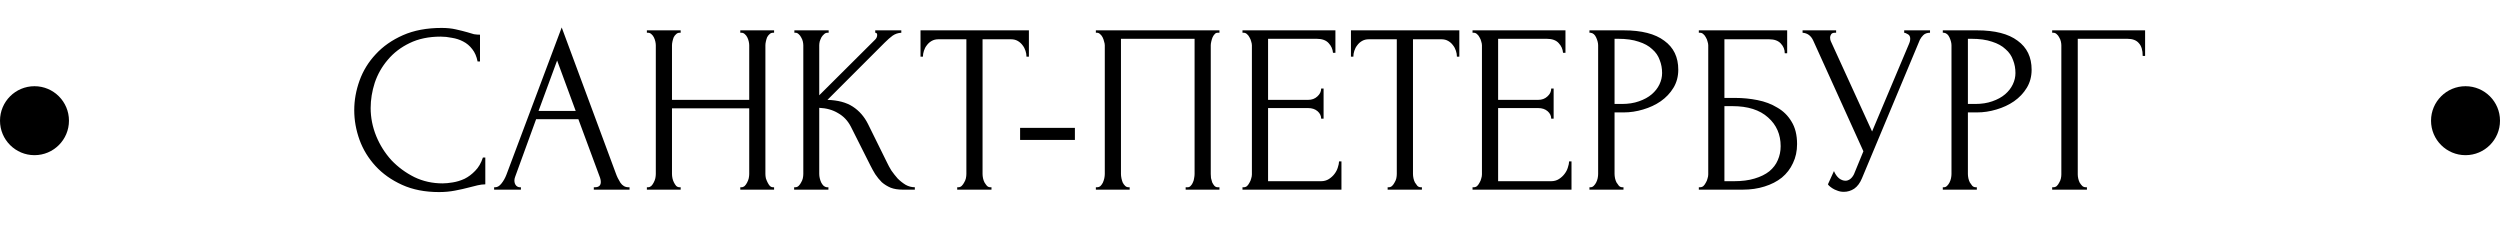 <?xml version="1.0" encoding="UTF-8"?> <svg xmlns="http://www.w3.org/2000/svg" width="145" height="14" viewBox="0 0 145 14" fill="none"><path d="M25.558 2.124C24.867 2.124 24.265 2.25 23.752 2.502C23.248 2.745 22.828 3.067 22.492 3.468C22.156 3.86 21.904 4.303 21.736 4.798C21.577 5.293 21.498 5.783 21.498 6.268C21.498 6.819 21.605 7.36 21.82 7.892C22.035 8.415 22.329 8.881 22.702 9.292C23.085 9.693 23.528 10.02 24.032 10.272C24.536 10.515 25.082 10.636 25.67 10.636C25.838 10.636 26.034 10.617 26.258 10.58C26.491 10.543 26.72 10.473 26.944 10.37C27.168 10.258 27.373 10.104 27.56 9.908C27.756 9.712 27.905 9.455 28.008 9.138H28.148V10.692C28.008 10.692 27.859 10.711 27.7 10.748C27.551 10.785 27.383 10.827 27.196 10.874C26.953 10.939 26.683 11 26.384 11.056C26.095 11.112 25.787 11.14 25.46 11.14C24.648 11.14 23.934 11 23.318 10.72C22.702 10.44 22.189 10.076 21.778 9.628C21.367 9.18 21.059 8.676 20.854 8.116C20.649 7.547 20.546 6.973 20.546 6.394C20.546 5.815 20.649 5.241 20.854 4.672C21.059 4.103 21.372 3.594 21.792 3.146C22.212 2.689 22.739 2.32 23.374 2.04C24.009 1.76 24.755 1.62 25.614 1.62C25.922 1.62 26.197 1.648 26.44 1.704C26.692 1.76 26.916 1.816 27.112 1.872C27.252 1.919 27.378 1.956 27.49 1.984C27.611 2.003 27.728 2.012 27.84 2.012V3.566H27.7C27.644 3.277 27.541 3.039 27.392 2.852C27.243 2.656 27.065 2.507 26.86 2.404C26.664 2.301 26.449 2.231 26.216 2.194C25.992 2.147 25.773 2.124 25.558 2.124ZM34.441 10.86H34.511C34.735 10.86 34.847 10.757 34.847 10.552C34.847 10.477 34.833 10.398 34.805 10.314L33.545 6.912H31.095L29.877 10.258C29.849 10.333 29.835 10.403 29.835 10.468C29.835 10.589 29.868 10.687 29.933 10.762C29.998 10.827 30.068 10.86 30.143 10.86H30.213V11H28.659V10.86H28.729C28.85 10.86 28.967 10.79 29.079 10.65C29.2 10.501 29.298 10.328 29.373 10.132L32.579 1.592L35.715 10.048C35.78 10.235 35.869 10.417 35.981 10.594C36.102 10.771 36.256 10.86 36.443 10.86H36.513V11H34.441V10.86ZM31.235 6.436H33.391L32.313 3.51L31.235 6.436ZM42.937 10.86H43.007C43.072 10.86 43.133 10.837 43.189 10.79C43.245 10.734 43.291 10.669 43.329 10.594C43.375 10.51 43.408 10.426 43.427 10.342C43.445 10.249 43.455 10.165 43.455 10.09V6.282H38.975V10.09C38.975 10.165 38.984 10.249 39.003 10.342C39.021 10.426 39.049 10.505 39.087 10.58C39.124 10.655 39.166 10.72 39.213 10.776C39.269 10.832 39.334 10.86 39.409 10.86H39.479V11H37.519V10.86H37.589C37.654 10.86 37.715 10.837 37.771 10.79C37.827 10.734 37.873 10.669 37.911 10.594C37.957 10.51 37.99 10.426 38.009 10.342C38.027 10.249 38.037 10.165 38.037 10.09V2.628C38.037 2.563 38.027 2.488 38.009 2.404C37.99 2.32 37.962 2.241 37.925 2.166C37.887 2.091 37.841 2.031 37.785 1.984C37.729 1.928 37.663 1.9 37.589 1.9H37.519V1.76H39.479V1.9H39.409C39.334 1.9 39.269 1.928 39.213 1.984C39.157 2.031 39.11 2.091 39.073 2.166C39.045 2.241 39.021 2.32 39.003 2.404C38.984 2.488 38.975 2.563 38.975 2.628V5.792H43.455V2.628C43.455 2.563 43.445 2.488 43.427 2.404C43.408 2.32 43.38 2.241 43.343 2.166C43.305 2.091 43.259 2.031 43.203 1.984C43.147 1.928 43.081 1.9 43.007 1.9H42.937V1.76H44.897V1.9H44.827C44.752 1.9 44.687 1.928 44.631 1.984C44.575 2.031 44.528 2.091 44.491 2.166C44.463 2.241 44.439 2.32 44.421 2.404C44.402 2.488 44.393 2.563 44.393 2.628V10.09C44.393 10.165 44.402 10.249 44.421 10.342C44.449 10.426 44.481 10.505 44.519 10.58C44.556 10.655 44.598 10.72 44.645 10.776C44.701 10.832 44.761 10.86 44.827 10.86H44.897V11H42.937V10.86ZM46.06 10.86H46.13C46.204 10.86 46.27 10.832 46.326 10.776C46.382 10.72 46.428 10.655 46.466 10.58C46.512 10.505 46.545 10.426 46.564 10.342C46.582 10.249 46.592 10.165 46.592 10.09V2.628C46.592 2.563 46.582 2.488 46.564 2.404C46.545 2.32 46.512 2.241 46.466 2.166C46.428 2.091 46.382 2.031 46.326 1.984C46.27 1.928 46.209 1.9 46.144 1.9H46.074V1.76H48.062V1.9H47.992C47.917 1.9 47.852 1.928 47.796 1.984C47.74 2.031 47.688 2.091 47.642 2.166C47.604 2.241 47.572 2.32 47.544 2.404C47.525 2.488 47.516 2.563 47.516 2.628V5.526L50.764 2.292C50.838 2.217 50.876 2.129 50.876 2.026C50.876 1.942 50.838 1.9 50.764 1.9V1.76H52.276V1.9C52.089 1.909 51.921 1.965 51.772 2.068C51.632 2.171 51.478 2.306 51.31 2.474L47.992 5.792C48.598 5.811 49.088 5.941 49.462 6.184C49.835 6.427 50.129 6.763 50.344 7.192L51.45 9.432C51.515 9.572 51.599 9.726 51.702 9.894C51.814 10.053 51.935 10.207 52.066 10.356C52.206 10.496 52.36 10.617 52.528 10.72C52.696 10.813 52.873 10.86 53.06 10.86V11H52.36C52.089 11 51.856 10.963 51.66 10.888C51.464 10.804 51.291 10.697 51.142 10.566C51.002 10.426 50.876 10.272 50.764 10.104C50.661 9.936 50.568 9.768 50.484 9.6L49.35 7.346C49.172 7.001 48.925 6.739 48.608 6.562C48.3 6.375 47.936 6.273 47.516 6.254V10.09C47.516 10.165 47.525 10.244 47.544 10.328C47.562 10.412 47.59 10.496 47.628 10.58C47.665 10.655 47.712 10.72 47.768 10.776C47.824 10.823 47.884 10.851 47.95 10.86H48.048V11H46.06V10.86ZM57.436 10.86H57.506V11H55.518V10.86H55.588C55.662 10.86 55.728 10.832 55.784 10.776C55.84 10.72 55.886 10.655 55.924 10.58C55.97 10.505 56.003 10.426 56.022 10.342C56.04 10.249 56.05 10.165 56.05 10.09V2.278H54.426C54.276 2.278 54.146 2.311 54.034 2.376C53.922 2.441 53.828 2.525 53.754 2.628C53.679 2.721 53.623 2.829 53.586 2.95C53.548 3.062 53.53 3.174 53.53 3.286H53.39V1.76H59.676V3.286H59.536C59.536 3.174 59.517 3.062 59.48 2.95C59.442 2.829 59.386 2.721 59.312 2.628C59.237 2.525 59.144 2.441 59.032 2.376C58.92 2.311 58.789 2.278 58.64 2.278H56.988V10.09C56.988 10.165 56.997 10.249 57.016 10.342C57.034 10.426 57.062 10.505 57.1 10.58C57.146 10.655 57.193 10.72 57.24 10.776C57.296 10.832 57.361 10.86 57.436 10.86ZM59.166 8.116V7.416H62.344V8.116H59.166ZM63.56 10.86H63.63C63.704 10.86 63.77 10.837 63.826 10.79C63.882 10.734 63.928 10.669 63.966 10.594C64.003 10.51 64.031 10.426 64.05 10.342C64.068 10.249 64.078 10.165 64.078 10.09V2.628C64.078 2.563 64.064 2.488 64.036 2.404C64.017 2.32 63.989 2.241 63.952 2.166C63.914 2.091 63.868 2.031 63.812 1.984C63.756 1.928 63.695 1.9 63.63 1.9H63.56V1.76H70.728V1.9H70.616C70.55 1.9 70.494 1.928 70.448 1.984C70.401 2.031 70.359 2.096 70.322 2.18C70.294 2.255 70.27 2.334 70.252 2.418C70.233 2.502 70.224 2.572 70.224 2.628V10.09C70.224 10.165 70.228 10.244 70.238 10.328C70.256 10.412 70.28 10.496 70.308 10.58C70.345 10.655 70.387 10.72 70.434 10.776C70.49 10.832 70.55 10.86 70.616 10.86H70.728V11H68.768V10.86H68.894C68.959 10.86 69.015 10.832 69.062 10.776C69.118 10.72 69.16 10.655 69.188 10.58C69.225 10.505 69.248 10.426 69.258 10.342C69.276 10.249 69.286 10.165 69.286 10.09V2.25H65.016V10.09C65.016 10.165 65.025 10.249 65.044 10.342C65.062 10.426 65.086 10.505 65.114 10.58C65.151 10.655 65.198 10.72 65.254 10.776C65.31 10.832 65.375 10.86 65.45 10.86H65.52V11H63.56V10.86ZM72.064 10.86H72.134C72.208 10.86 72.274 10.837 72.33 10.79C72.386 10.734 72.432 10.669 72.47 10.594C72.516 10.519 72.549 10.44 72.568 10.356C72.596 10.272 72.61 10.193 72.61 10.118V2.628C72.61 2.563 72.596 2.488 72.568 2.404C72.549 2.32 72.516 2.241 72.47 2.166C72.432 2.091 72.386 2.031 72.33 1.984C72.274 1.928 72.208 1.9 72.134 1.9H72.064V1.76H77.454V3.062H77.314C77.295 2.847 77.211 2.661 77.062 2.502C76.912 2.334 76.679 2.25 76.362 2.25H73.548V5.792H75.872C76.086 5.792 76.264 5.727 76.404 5.596C76.553 5.465 76.628 5.311 76.628 5.134H76.768V6.884H76.628C76.628 6.716 76.558 6.571 76.418 6.45C76.278 6.329 76.096 6.268 75.872 6.268H73.548V10.51H76.614C76.791 10.51 76.945 10.468 77.076 10.384C77.206 10.3 77.314 10.202 77.398 10.09C77.491 9.969 77.556 9.843 77.594 9.712C77.64 9.572 77.664 9.455 77.664 9.362H77.804V11H72.064V10.86ZM82.4 10.86H82.471V11H80.483V10.86H80.552C80.627 10.86 80.692 10.832 80.749 10.776C80.805 10.72 80.851 10.655 80.888 10.58C80.935 10.505 80.968 10.426 80.987 10.342C81.005 10.249 81.014 10.165 81.014 10.09V2.278H79.391C79.241 2.278 79.111 2.311 78.999 2.376C78.886 2.441 78.793 2.525 78.719 2.628C78.644 2.721 78.588 2.829 78.55 2.95C78.513 3.062 78.495 3.174 78.495 3.286H78.355V1.76H84.641V3.286H84.501C84.501 3.174 84.482 3.062 84.445 2.95C84.407 2.829 84.351 2.721 84.276 2.628C84.202 2.525 84.109 2.441 83.996 2.376C83.885 2.311 83.754 2.278 83.605 2.278H81.953V10.09C81.953 10.165 81.962 10.249 81.981 10.342C81.999 10.426 82.027 10.505 82.064 10.58C82.111 10.655 82.158 10.72 82.204 10.776C82.26 10.832 82.326 10.86 82.4 10.86ZM85.407 10.86H85.477C85.552 10.86 85.617 10.837 85.673 10.79C85.729 10.734 85.776 10.669 85.813 10.594C85.86 10.519 85.893 10.44 85.911 10.356C85.939 10.272 85.953 10.193 85.953 10.118V2.628C85.953 2.563 85.939 2.488 85.911 2.404C85.893 2.32 85.86 2.241 85.813 2.166C85.776 2.091 85.729 2.031 85.673 1.984C85.617 1.928 85.552 1.9 85.477 1.9H85.407V1.76H90.797V3.062H90.657C90.639 2.847 90.555 2.661 90.405 2.502C90.256 2.334 90.023 2.25 89.705 2.25H86.891V5.792H89.215C89.43 5.792 89.607 5.727 89.747 5.596C89.897 5.465 89.971 5.311 89.971 5.134H90.111V6.884H89.971C89.971 6.716 89.901 6.571 89.761 6.45C89.621 6.329 89.439 6.268 89.215 6.268H86.891V10.51H89.957C90.135 10.51 90.289 10.468 90.419 10.384C90.55 10.3 90.657 10.202 90.741 10.09C90.835 9.969 90.9 9.843 90.937 9.712C90.984 9.572 91.007 9.455 91.007 9.362H91.147V11H85.407V10.86ZM92.188 1.76H94.176C95.212 1.76 95.996 1.961 96.528 2.362C97.07 2.754 97.34 3.314 97.34 4.042C97.34 4.434 97.247 4.784 97.06 5.092C96.874 5.4 96.626 5.661 96.318 5.876C96.02 6.081 95.679 6.24 95.296 6.352C94.923 6.464 94.55 6.52 94.176 6.52H93.644V10.09C93.644 10.165 93.654 10.249 93.672 10.342C93.691 10.426 93.719 10.505 93.756 10.58C93.803 10.655 93.85 10.72 93.896 10.776C93.952 10.832 94.018 10.86 94.092 10.86H94.162V11H92.188V10.86H92.258C92.324 10.86 92.384 10.832 92.44 10.776C92.496 10.72 92.543 10.655 92.58 10.58C92.618 10.505 92.646 10.426 92.664 10.342C92.683 10.249 92.692 10.165 92.692 10.09V2.628C92.692 2.497 92.655 2.348 92.58 2.18C92.506 2.012 92.398 1.919 92.258 1.9H92.188V1.76ZM93.644 2.25V6.03H94.064C94.438 6.03 94.769 5.979 95.058 5.876C95.357 5.773 95.604 5.638 95.8 5.47C95.996 5.302 96.146 5.111 96.248 4.896C96.351 4.681 96.402 4.462 96.402 4.238C96.402 3.967 96.356 3.715 96.262 3.482C96.178 3.239 96.034 3.029 95.828 2.852C95.632 2.665 95.371 2.521 95.044 2.418C94.718 2.306 94.316 2.25 93.84 2.25H93.644ZM98.532 10.86H98.602C98.677 10.86 98.742 10.837 98.798 10.79C98.854 10.734 98.901 10.669 98.938 10.594C98.985 10.519 99.018 10.44 99.036 10.356C99.064 10.272 99.078 10.193 99.078 10.118V2.628C99.078 2.563 99.064 2.488 99.036 2.404C99.018 2.32 98.985 2.241 98.938 2.166C98.901 2.091 98.854 2.031 98.798 1.984C98.742 1.928 98.677 1.9 98.602 1.9H98.532V1.76H103.656V3.09H103.516C103.516 2.875 103.442 2.689 103.292 2.53C103.143 2.362 102.914 2.278 102.606 2.278H100.016V5.68H100.66C101.09 5.68 101.514 5.722 101.934 5.806C102.364 5.89 102.746 6.035 103.082 6.24C103.428 6.436 103.703 6.707 103.908 7.052C104.123 7.397 104.23 7.831 104.23 8.354C104.23 8.765 104.151 9.133 103.992 9.46C103.843 9.787 103.628 10.067 103.348 10.3C103.068 10.524 102.732 10.697 102.34 10.818C101.958 10.939 101.538 11 101.08 11H98.532V10.86ZM100.562 10.51C101.029 10.51 101.43 10.459 101.766 10.356C102.112 10.253 102.396 10.113 102.62 9.936C102.844 9.749 103.008 9.535 103.11 9.292C103.222 9.04 103.278 8.769 103.278 8.48C103.278 7.799 103.036 7.243 102.55 6.814C102.065 6.375 101.374 6.156 100.478 6.156H100.016V10.51H100.562ZM104.549 1.76H106.495V1.9H106.411C106.309 1.9 106.239 1.933 106.201 1.998C106.164 2.054 106.145 2.115 106.145 2.18C106.145 2.227 106.15 2.269 106.159 2.306C106.169 2.343 106.178 2.371 106.187 2.39L108.581 7.626L110.723 2.544C110.733 2.525 110.747 2.488 110.765 2.432C110.784 2.367 110.793 2.306 110.793 2.25C110.793 2.119 110.747 2.031 110.653 1.984C110.56 1.928 110.49 1.9 110.443 1.9V1.76H111.941V1.9C111.773 1.9 111.643 1.947 111.549 2.04C111.465 2.124 111.4 2.213 111.353 2.306L107.993 10.342C107.881 10.613 107.732 10.813 107.545 10.944C107.359 11.065 107.158 11.126 106.943 11.126C106.803 11.126 106.677 11.103 106.565 11.056C106.453 11.019 106.355 10.972 106.271 10.916C106.187 10.86 106.122 10.809 106.075 10.762C106.038 10.715 106.019 10.692 106.019 10.692L106.369 9.922C106.444 10.099 106.542 10.239 106.663 10.342C106.785 10.435 106.911 10.482 107.041 10.482C107.125 10.482 107.209 10.454 107.293 10.398C107.387 10.333 107.466 10.235 107.531 10.104L108.077 8.774L105.165 2.348C105.035 2.068 104.829 1.919 104.549 1.9V1.76ZM112.682 1.76H114.67C115.706 1.76 116.49 1.961 117.022 2.362C117.564 2.754 117.834 3.314 117.834 4.042C117.834 4.434 117.741 4.784 117.554 5.092C117.368 5.4 117.12 5.661 116.812 5.876C116.514 6.081 116.173 6.24 115.79 6.352C115.417 6.464 115.044 6.52 114.67 6.52H114.138V10.09C114.138 10.165 114.148 10.249 114.166 10.342C114.185 10.426 114.213 10.505 114.25 10.58C114.297 10.655 114.344 10.72 114.39 10.776C114.446 10.832 114.512 10.86 114.586 10.86H114.656V11H112.682V10.86H112.752C112.818 10.86 112.878 10.832 112.934 10.776C112.99 10.72 113.037 10.655 113.074 10.58C113.112 10.505 113.14 10.426 113.158 10.342C113.177 10.249 113.186 10.165 113.186 10.09V2.628C113.186 2.497 113.149 2.348 113.074 2.18C113 2.012 112.892 1.919 112.752 1.9H112.682V1.76ZM114.138 2.25V6.03H114.558C114.932 6.03 115.263 5.979 115.552 5.876C115.851 5.773 116.098 5.638 116.294 5.47C116.49 5.302 116.64 5.111 116.742 4.896C116.845 4.681 116.896 4.462 116.896 4.238C116.896 3.967 116.85 3.715 116.756 3.482C116.672 3.239 116.528 3.029 116.322 2.852C116.126 2.665 115.865 2.521 115.538 2.418C115.212 2.306 114.81 2.25 114.334 2.25H114.138ZM120.972 10.86H121.042V11H119.026V10.86H119.096C119.171 10.86 119.236 10.837 119.292 10.79C119.348 10.734 119.395 10.669 119.432 10.594C119.479 10.519 119.512 10.44 119.53 10.356C119.549 10.272 119.558 10.193 119.558 10.118V2.628C119.558 2.563 119.549 2.488 119.53 2.404C119.512 2.32 119.479 2.241 119.432 2.166C119.395 2.091 119.348 2.031 119.292 1.984C119.236 1.928 119.171 1.9 119.096 1.9H119.026V1.76H124.416V3.244H124.276C124.276 2.908 124.202 2.661 124.052 2.502C123.912 2.334 123.688 2.25 123.38 2.25H120.51V10.118C120.51 10.193 120.52 10.272 120.538 10.356C120.557 10.44 120.585 10.519 120.622 10.594C120.669 10.669 120.72 10.734 120.776 10.79C120.832 10.837 120.898 10.86 120.972 10.86Z" fill="black"></path><circle cx="2" cy="7" r="2" fill="black"></circle><circle cx="143" cy="7" r="2" fill="black"></circle></svg> 